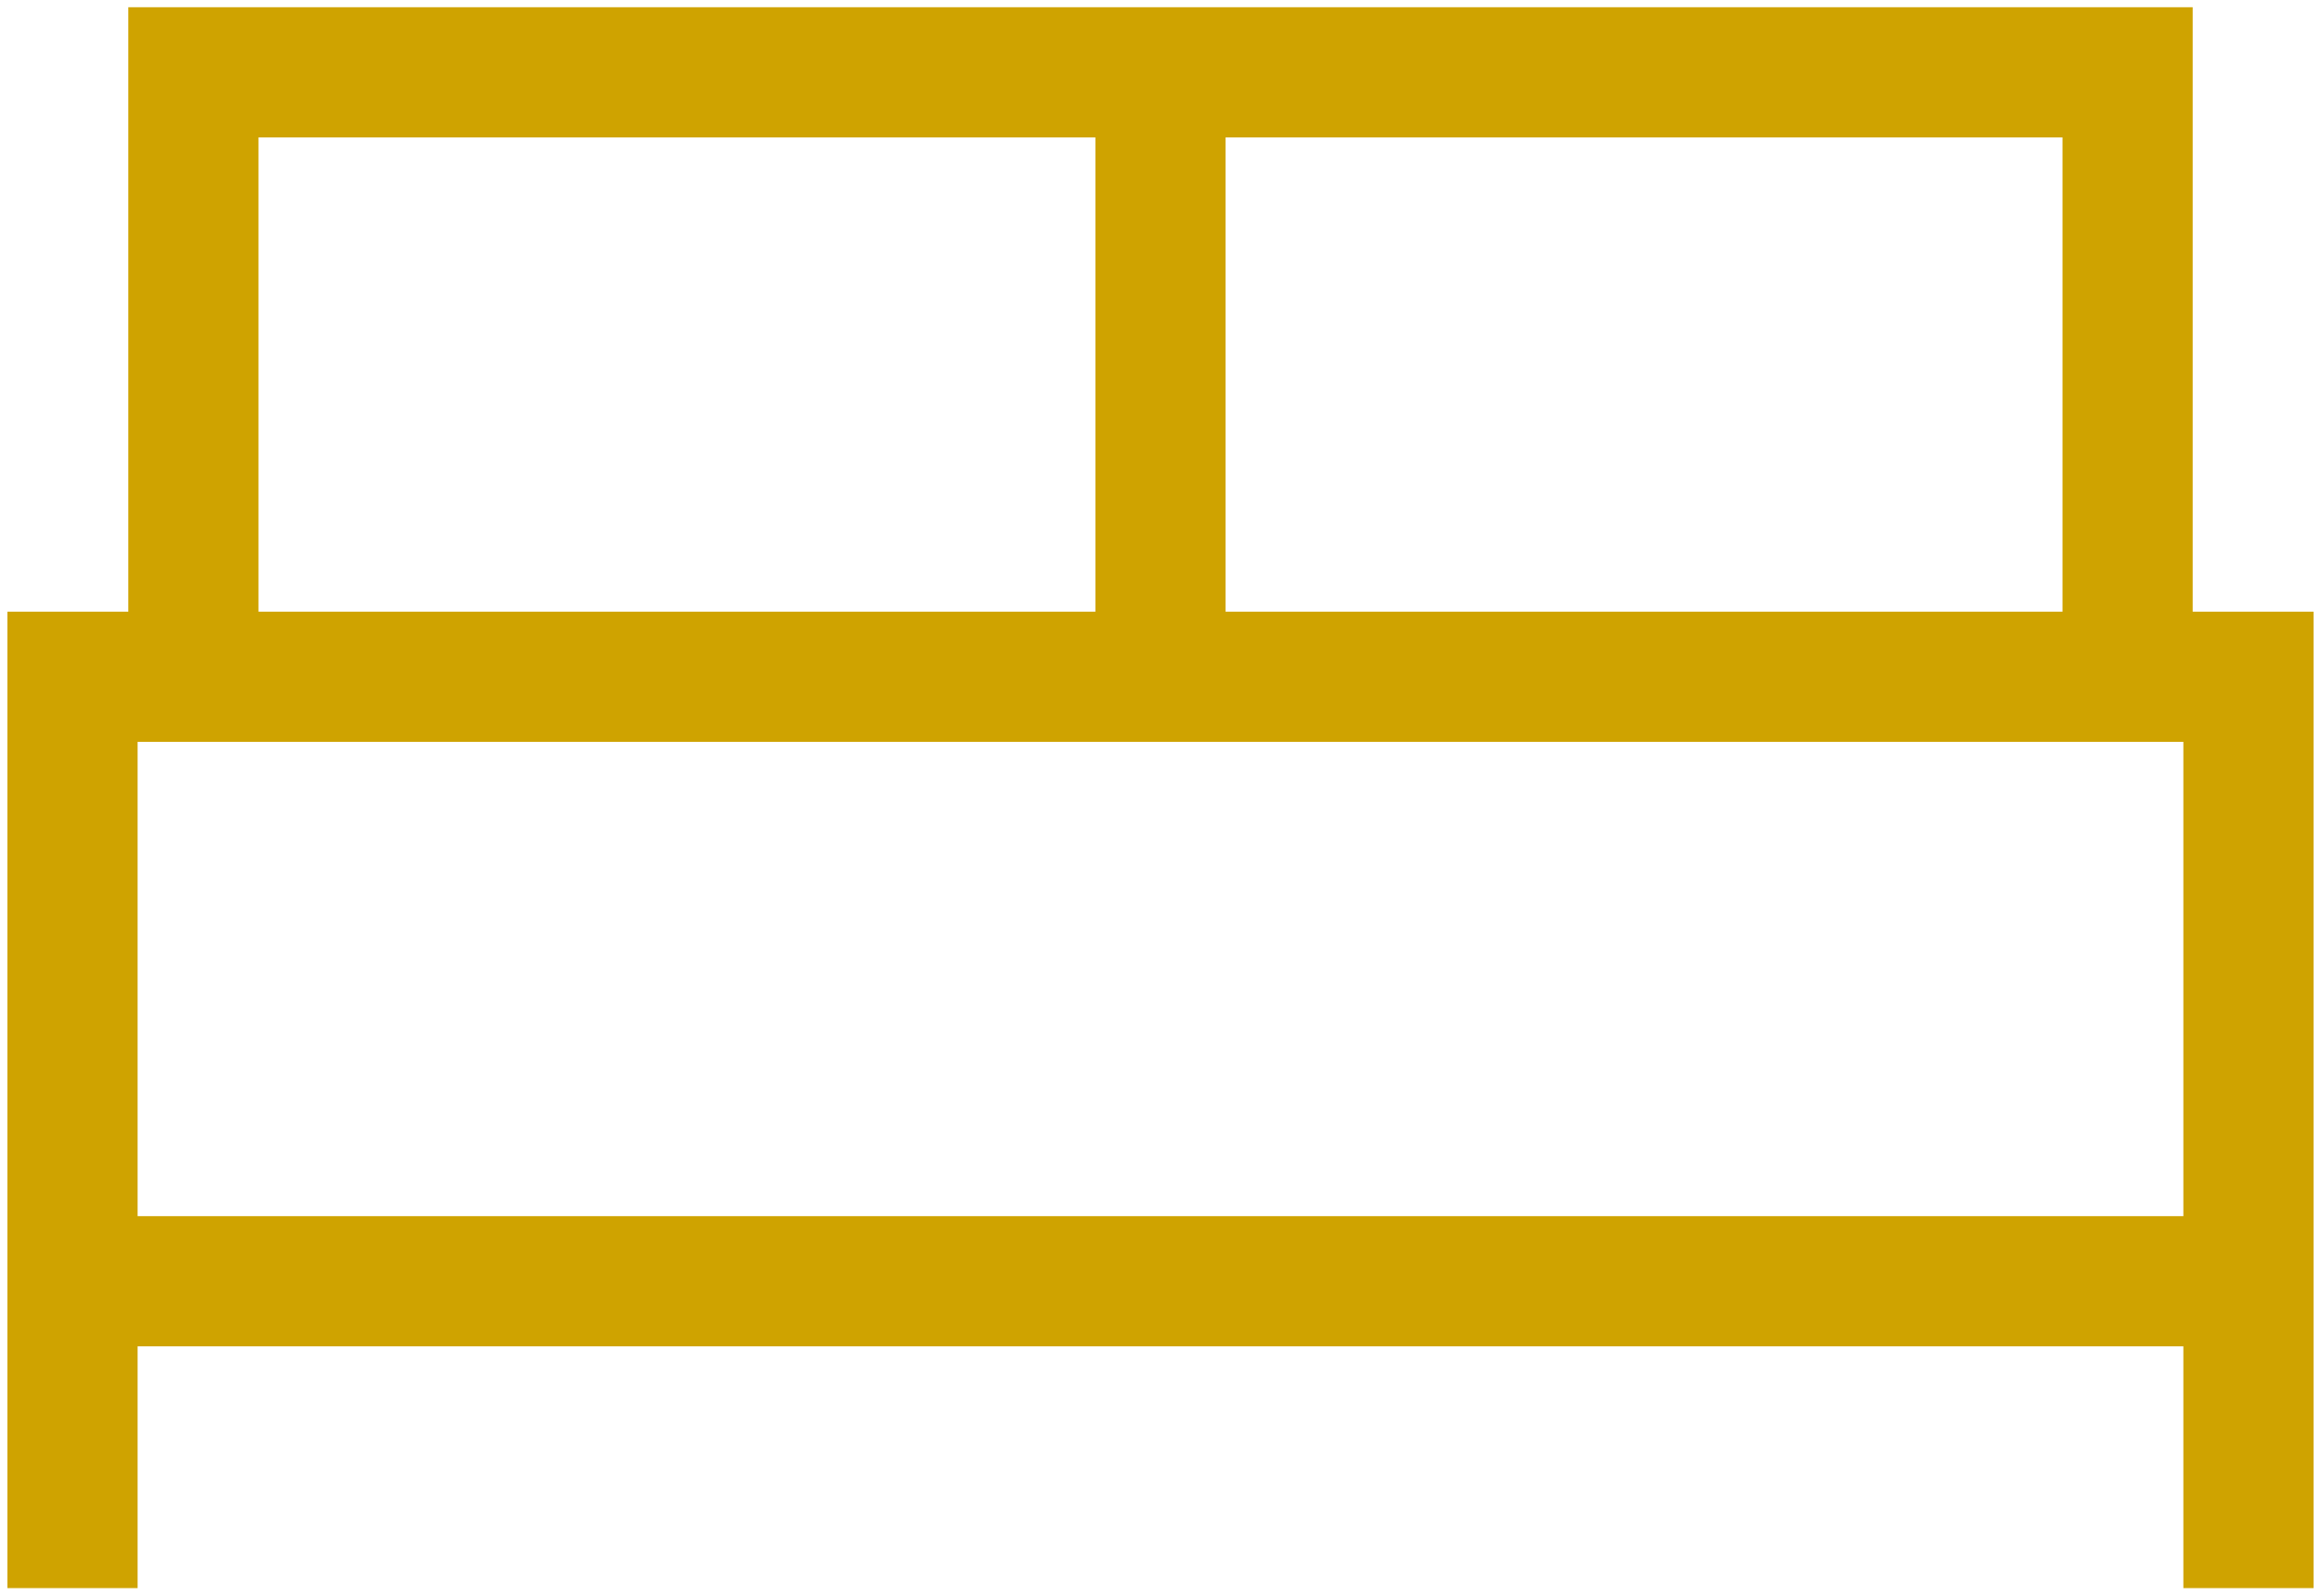 <?xml version="1.0" encoding="UTF-8"?>
<svg xmlns="http://www.w3.org/2000/svg" width="80" height="55" viewBox="0 0 80 55" fill="none">
  <path fill-rule="evenodd" clip-rule="evenodd" d="M4.743 46.403V54.736H0.256V21.082H4.423V0.249H75.577V21.082H79.743V54.736H75.256V46.403H4.743ZM42.243 4.736V21.082H71.09V4.736H42.243ZM8.91 4.736V21.082H37.756V4.736H8.91ZM4.743 25.569V41.916H75.256V25.569H4.743Z" fill="#CFA300"></path>
</svg>
